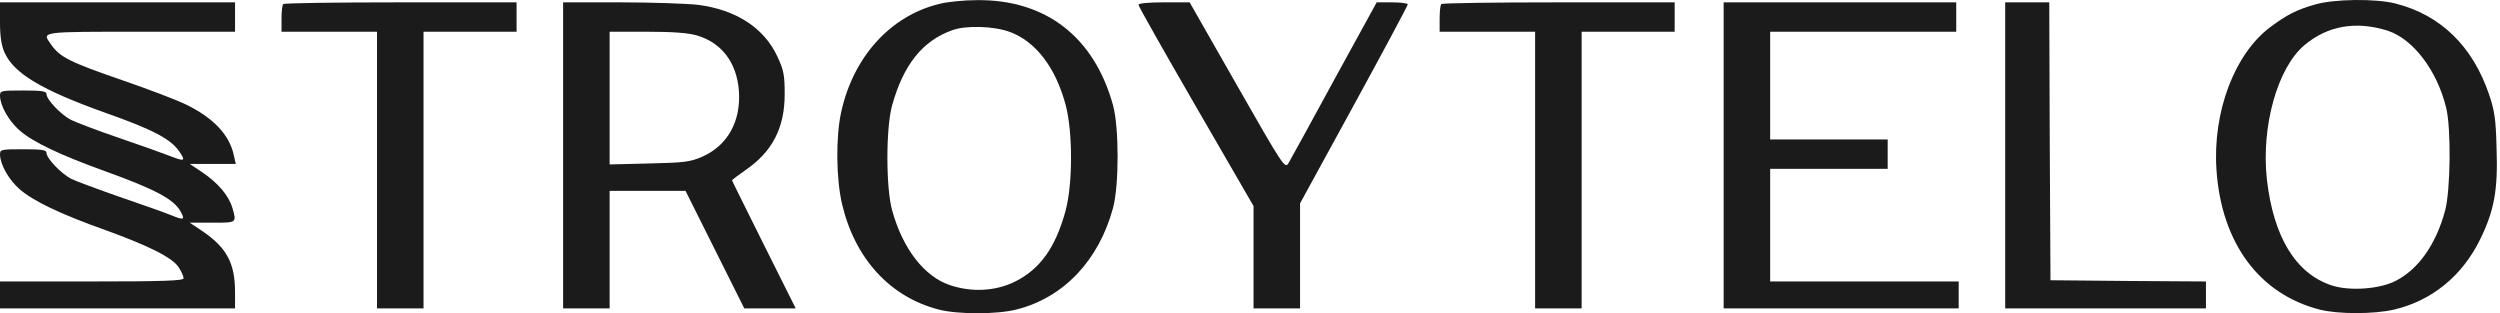 <?xml version="1.0" encoding="UTF-8"?> <svg xmlns="http://www.w3.org/2000/svg" width="415" height="52" viewBox="0 0 415 52" fill="none"><path d="M155.986 0.633C147.857 2.584 141.679 9.371 139.647 18.556C138.712 22.742 138.794 29.814 139.81 34C141.964 42.982 147.776 49.323 155.864 51.395C159.034 52.208 165.618 52.208 168.829 51.355C176.591 49.363 182.403 43.226 184.76 34.529C185.777 30.79 185.777 21.157 184.76 17.459C181.631 6.12 173.584 -0.099 162.163 0.023C160.05 0.023 157.245 0.308 155.986 0.633ZM167.65 5.307C171.917 6.892 175.209 11.159 176.876 17.337C178.095 21.808 178.095 30.546 176.876 35.016C175.209 41.113 172.649 44.689 168.463 46.762C165.252 48.347 161.269 48.55 157.693 47.331C153.425 45.909 149.849 41.275 148.101 34.935C147.044 31.196 147.044 21.198 148.101 17.459C149.97 10.753 153.141 6.77 158.058 5.022C160.375 4.169 165.008 4.331 167.65 5.307Z" fill="#1B1B1B"></path><path d="M384.272 0.755C381.265 1.608 379.598 2.462 376.875 4.494C370.941 8.924 367.284 18.556 367.934 28.189C368.747 40.341 375.046 48.835 385.085 51.395C388.133 52.168 394.067 52.168 397.4 51.395C403.659 49.932 408.698 45.827 411.665 39.812C414.063 34.935 414.673 31.562 414.429 24.571C414.307 19.735 414.104 18.394 413.169 15.63C410.446 7.664 405.162 2.502 397.684 0.592C394.392 -0.261 387.442 -0.18 384.272 0.755ZM396.384 5.104C400.57 6.485 404.553 11.688 406.057 17.865C406.91 21.239 406.788 31.602 405.894 34.935C404.39 40.544 401.464 44.689 397.725 46.6C395.002 48.022 390.003 48.347 387.036 47.372C381.061 45.38 377.404 39.325 376.306 29.814C375.331 20.995 378.054 11.281 382.525 7.502C386.386 4.25 391.141 3.437 396.384 5.104Z" fill="#1B1B1B"></path><path d="M0 3.722C0 6.12 0.244 7.583 0.772 8.762C2.357 12.216 6.909 14.939 17.476 18.719C25.523 21.564 28.328 23.068 29.791 25.181C30.848 26.726 30.645 26.848 28.369 25.953C27.23 25.506 23.369 24.125 19.793 22.905C16.216 21.686 12.599 20.304 11.786 19.898C10.12 19.044 7.722 16.524 7.722 15.63C7.722 15.143 6.991 15.021 3.861 15.021C0.122 15.021 0 15.061 0 15.915C0.041 17.581 1.463 20.101 3.292 21.686C5.568 23.637 10.039 25.75 17.476 28.433C25.808 31.44 28.816 33.066 29.953 35.057C30.766 36.52 30.563 36.602 28.369 35.708C27.19 35.22 23.329 33.879 19.793 32.659C16.298 31.44 12.681 30.099 11.827 29.692C10.12 28.798 7.722 26.279 7.722 25.384C7.722 24.897 6.991 24.775 3.861 24.775C0.122 24.775 0 24.815 0 25.669C0.041 27.335 1.463 29.855 3.292 31.44C5.568 33.391 10.039 35.545 17.476 38.187C24.873 40.869 28.734 42.82 29.71 44.446C30.157 45.137 30.482 45.95 30.482 46.193C30.482 46.6 27.149 46.722 15.241 46.722H0V48.957V51.192H19.508H39.017V48.51C39.017 43.673 37.635 41.113 33.571 38.349L31.498 36.968H35.278C39.342 36.968 39.301 37.008 38.57 34.488C37.96 32.456 36.172 30.343 33.571 28.595L31.498 27.213H35.318H39.139L38.854 25.953C38.163 22.418 35.44 19.532 30.685 17.256C29.141 16.524 24.548 14.777 20.524 13.395C11.461 10.265 9.917 9.493 8.413 7.298C6.95 5.226 6.584 5.266 23.369 5.266H39.017V2.828V0.389H19.508H0V3.722Z" fill="#1B1B1B"></path><path d="M47.019 0.675C46.856 0.797 46.734 1.894 46.734 3.113V5.267H54.66H62.585V28.23V51.193H66.446H70.307V28.23V5.267H78.029H85.751V2.829V0.39H66.527C55.92 0.39 47.141 0.512 47.019 0.675Z" fill="#1B1B1B"></path><path d="M93.477 25.792V51.193H97.338H101.199V41.439V31.685H107.498H113.798L118.675 41.439L123.552 51.193H127.819H132.087L126.803 40.626C123.918 34.814 121.52 30.019 121.52 29.937C121.52 29.856 122.536 29.084 123.755 28.23C128.226 25.182 130.258 21.199 130.258 15.631C130.258 12.461 130.095 11.648 129.079 9.453C126.885 4.658 122.211 1.609 115.83 0.797C113.96 0.593 108.149 0.39 102.946 0.39H93.477V25.792ZM115.667 5.877C119.813 7.096 122.292 10.388 122.658 15.062C123.024 20.142 120.788 24.166 116.521 26.036C114.651 26.849 113.635 27.011 107.823 27.133L101.199 27.296V16.281V5.267H107.417C111.725 5.267 114.286 5.471 115.667 5.877Z" fill="#1B1B1B"></path><path d="M188.986 0.797C188.986 1.04 193.294 8.641 198.537 17.704L208.088 34.205V42.699V51.193H211.949H215.81V42.455V33.758L224.752 17.419C229.669 8.437 233.693 0.919 233.693 0.715C233.693 0.553 232.514 0.39 231.092 0.39H228.532L221.46 13.274C217.599 20.386 214.185 26.605 213.86 27.133C213.291 28.027 212.925 27.458 205.365 14.209L197.481 0.39H193.213C190.571 0.39 188.986 0.553 188.986 0.797Z" fill="#1B1B1B"></path><path d="M239.263 0.675C239.1 0.797 238.979 1.894 238.979 3.113V5.267H246.904H254.829V28.23V51.193H258.69H262.551V28.23V5.267H270.273H277.995V2.829V0.39H258.771C248.164 0.39 239.385 0.512 239.263 0.675Z" fill="#1B1B1B"></path><path d="M286.125 25.792V51.193H305.633H325.142V48.958V46.723H309.494H293.847V37.375V28.027H303.601H313.355V25.589V23.15H303.601H293.847V14.209V5.267H309.291H324.735V2.829V0.39H305.43H286.125V25.792Z" fill="#1B1B1B"></path><path d="M332.861 25.792V51.193H349.525H366.188V48.958V46.723L353.305 46.641L340.38 46.52L340.258 23.434L340.177 0.39H336.519H332.861V25.792Z" fill="#1B1B1B"></path></svg> 